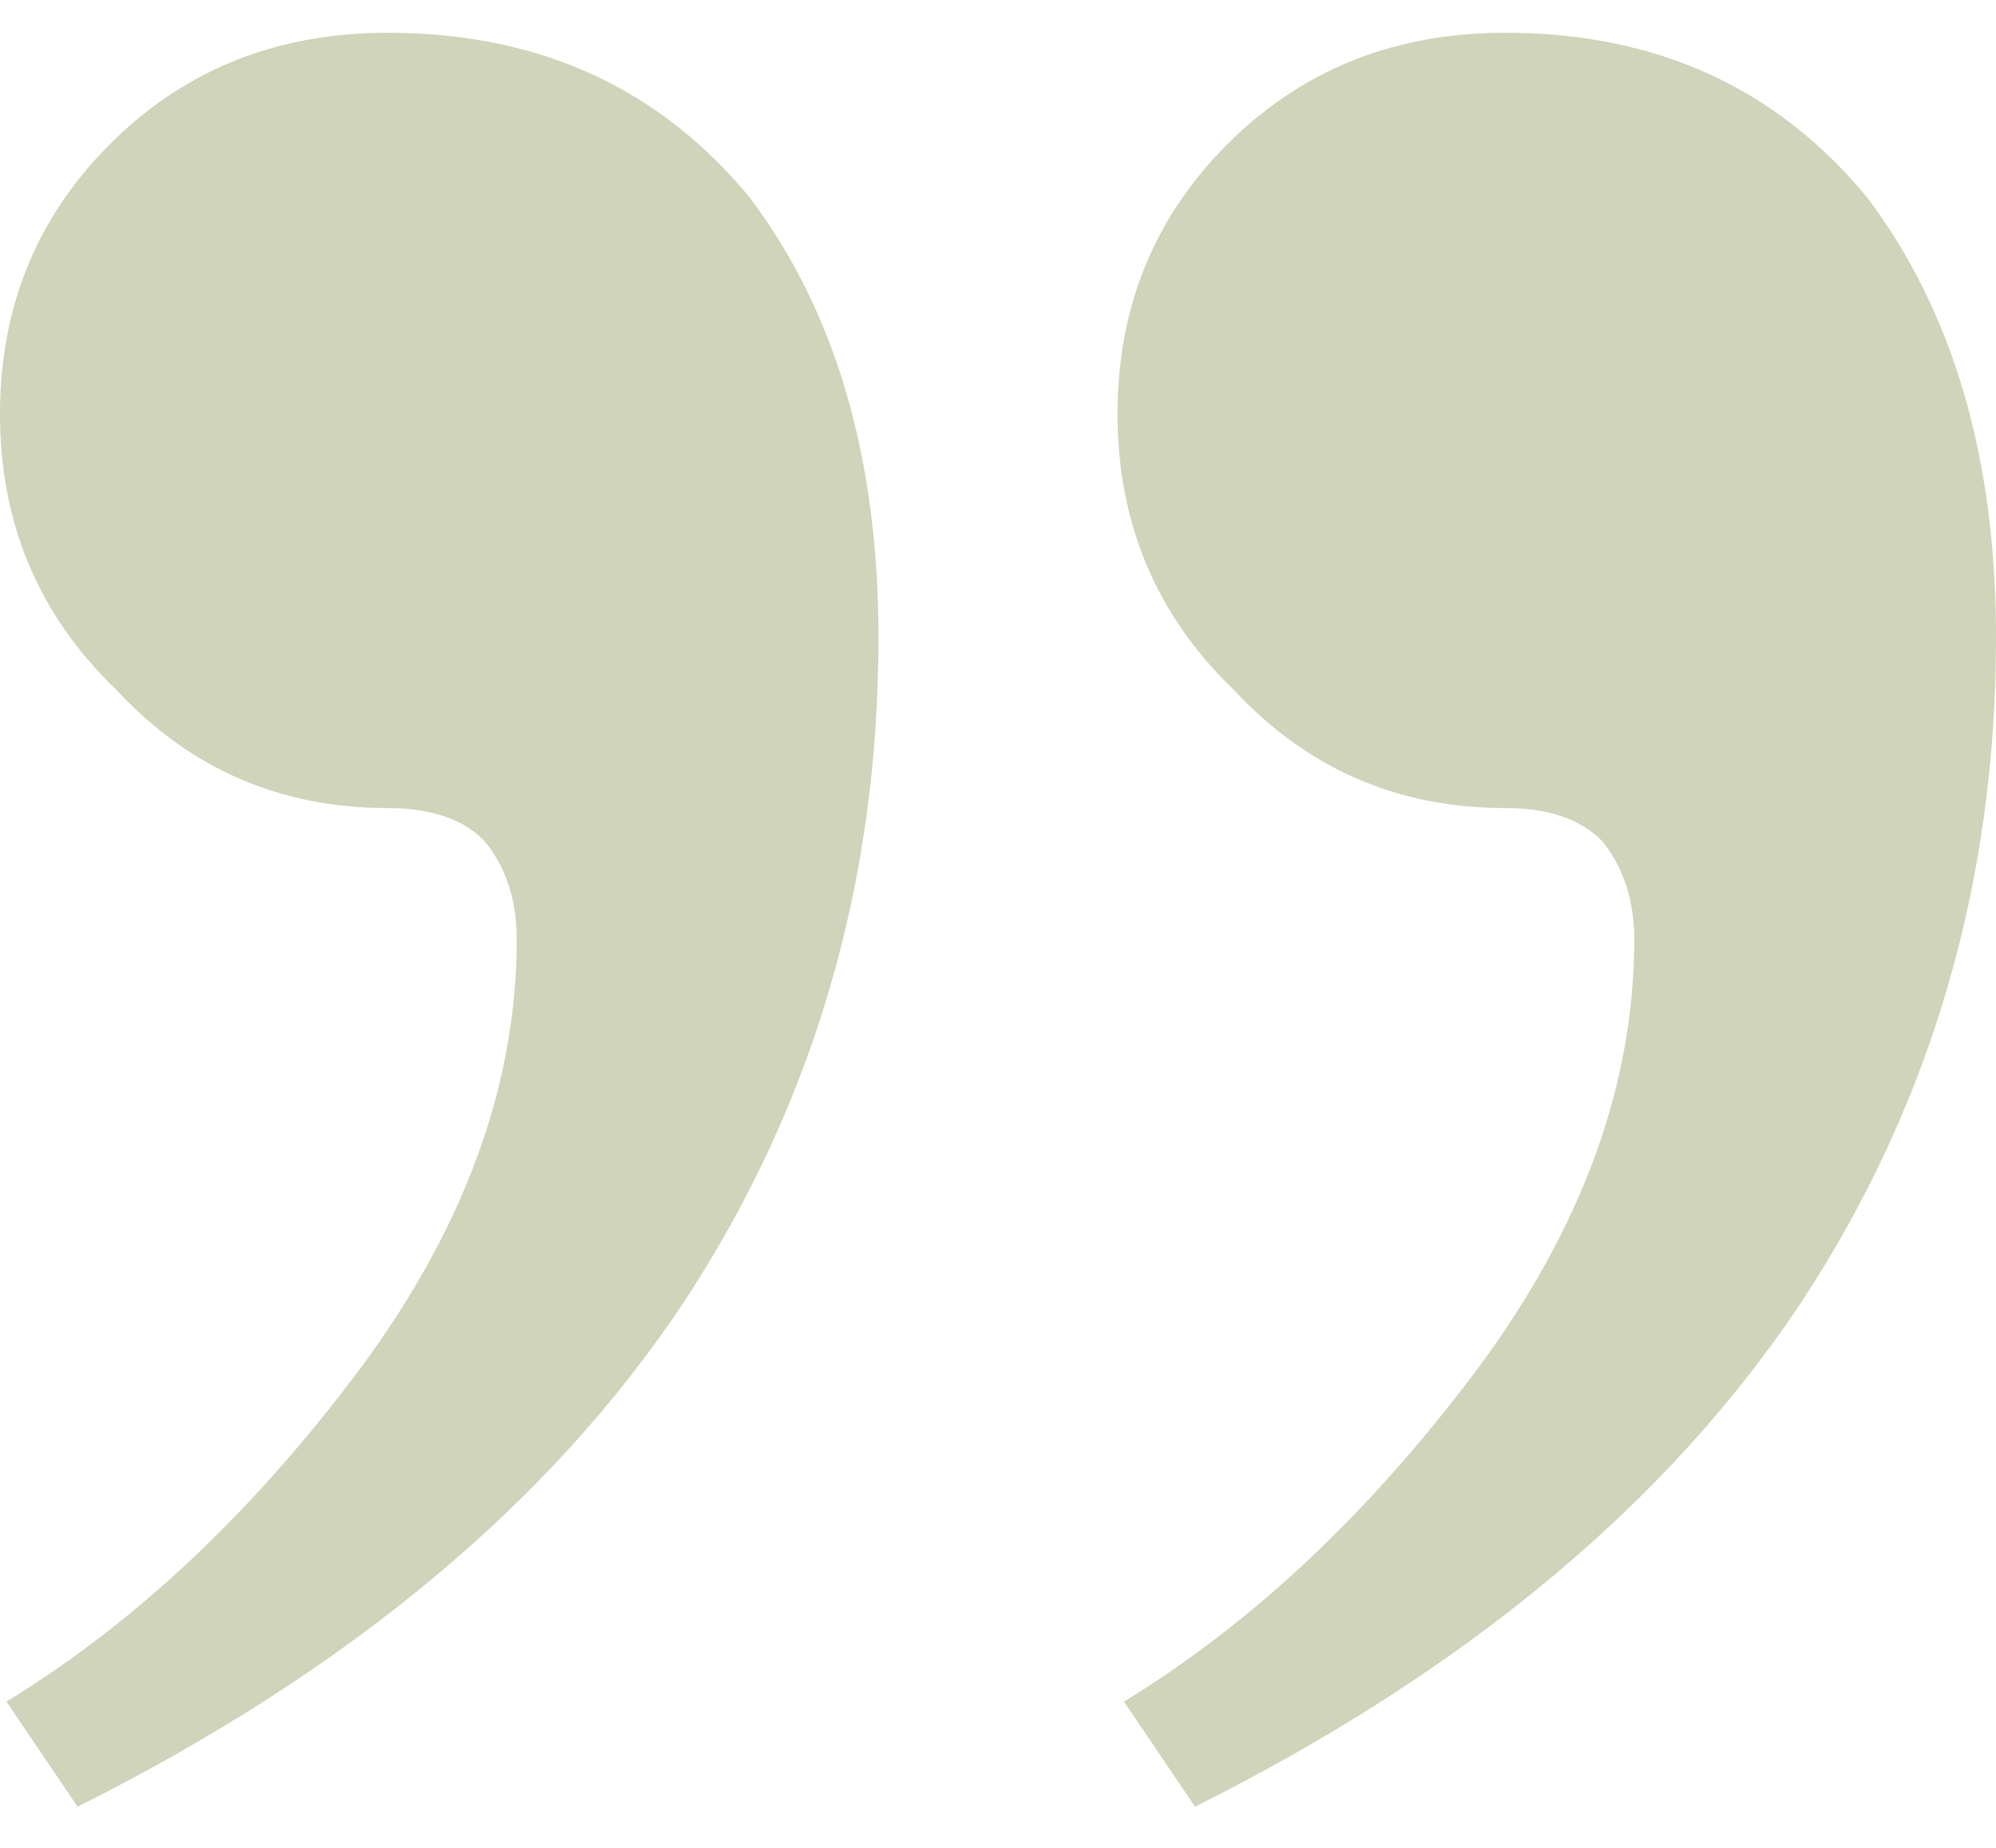 <svg width="27" height="25" viewBox="0 0 27 25" fill="none" xmlns="http://www.w3.org/2000/svg">
<path d="M20.359 0.443C22.398 0.443 24.029 1.184 25.252 2.666C26.418 4.206 27 6.192 27 8.621C27 11.94 26.126 14.932 24.379 17.599C22.573 20.325 19.835 22.606 16.165 24.443L15.204 23.021C16.951 21.954 18.553 20.443 20.01 18.488C21.408 16.591 22.107 14.666 22.107 12.71C22.107 12.177 21.961 11.732 21.67 11.377C21.379 11.08 20.942 10.932 20.359 10.932C18.903 10.932 17.68 10.399 16.689 9.332C15.641 8.325 15.117 7.08 15.117 5.599C15.117 4.117 15.641 2.873 16.689 1.866C17.68 0.917 18.903 0.443 20.359 0.443ZM5.243 0.443C7.282 0.443 8.913 1.184 10.136 2.666C11.301 4.206 11.883 6.192 11.883 8.621C11.883 11.94 11.01 14.932 9.262 17.599C7.456 20.325 4.718 22.606 1.049 24.443L0.087 23.021C1.835 21.954 3.437 20.443 4.893 18.488C6.291 16.591 6.99 14.666 6.99 12.71C6.99 12.177 6.845 11.732 6.553 11.377C6.262 11.08 5.825 10.932 5.243 10.932C3.786 10.932 2.563 10.399 1.573 9.332C0.524 8.325 2.38756e-07 7.08 1.0924e-07 5.599C-2.02748e-08 4.117 0.524 2.873 1.573 1.866C2.563 0.917 3.786 0.443 5.243 0.443Z" fill="#77853A" fill-opacity="0.35"/>
</svg>
